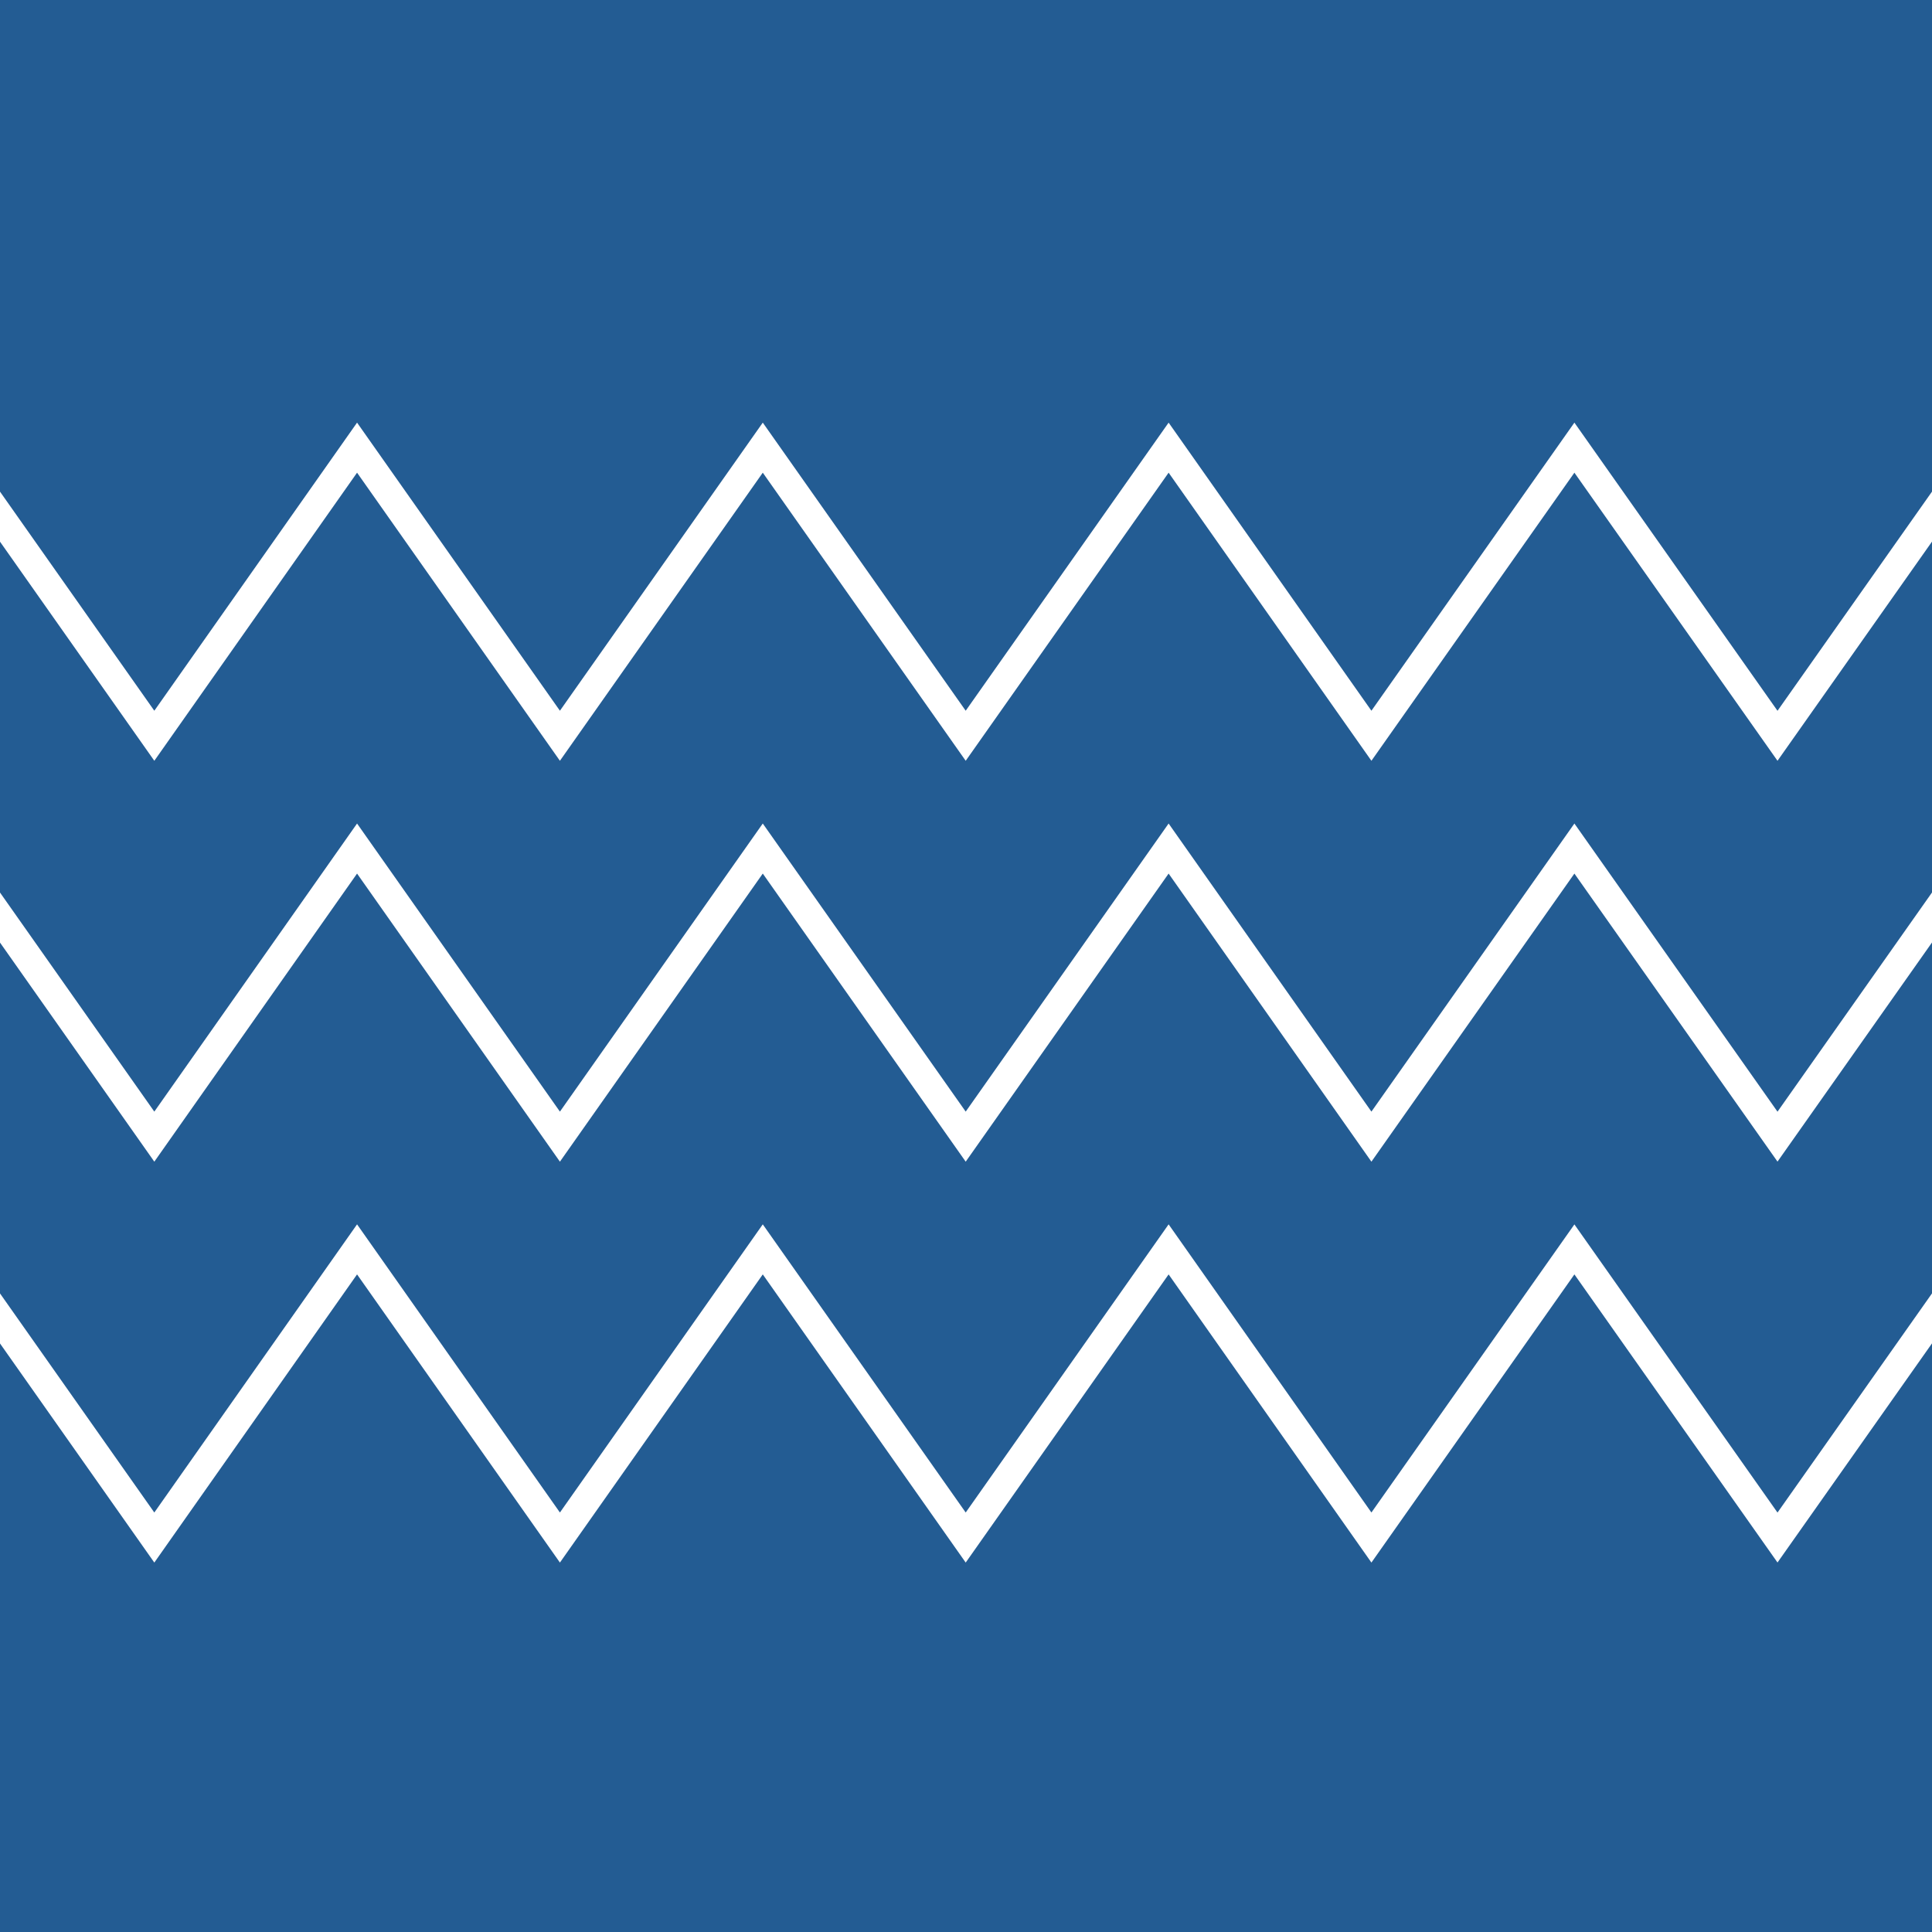 <?xml version="1.0" encoding="UTF-8"?> <svg xmlns="http://www.w3.org/2000/svg" width="32" height="32" viewBox="0 0 32 32" fill="none"><rect x="0" y="0" width="32" height="32" fill="#333333" stroke="none"/> <g clip-path="url(#clip0_84_4)"> <rect width="32" height="32" fill="#235C93"></rect> <path d="M5.914 7.829L9.274 12.601L12.634 7.829L15.995 12.601L19.356 7.829L22.715 12.601L26.077 7.829L29.441 12.601L33 7.552L32.61 7.277L29.441 11.773L26.077 7L22.715 11.772L19.356 7L15.995 11.772L12.634 7L9.274 11.772L5.914 7L2.556 11.772L-0.61 7.277L-1 7.552L2.556 12.601L5.914 7.829Z" fill="white"></path> <path d="M29.441 25.053L26.077 20.28L22.715 25.052L19.356 20.279L15.995 25.052L12.634 20.279L9.274 25.052L5.914 20.279L2.556 25.052L-0.61 20.557L-1 20.832L2.556 25.881L5.914 21.108L9.274 25.881L12.634 21.108L15.995 25.881L19.356 21.108L22.715 25.881L26.077 21.108L29.441 25.88L33 20.832L32.61 20.557L29.441 25.053Z" fill="white"></path> <path d="M29.441 18.413L26.077 13.64L22.715 18.412L19.356 13.64L15.995 18.412L12.634 13.64L9.274 18.412L5.914 13.64L2.556 18.412L-0.61 13.917L-1 14.192L2.556 19.241L5.914 14.469L9.274 19.241L12.634 14.469L15.995 19.241L19.356 14.469L22.715 19.241L26.077 14.469L29.441 19.24L33 14.192L32.61 13.917L29.441 18.413Z" fill="white"></path> </g> <defs> <clipPath id="clip0_84_4"> <rect width="32" height="32" fill="white"></rect> </clipPath> </defs> </svg> 